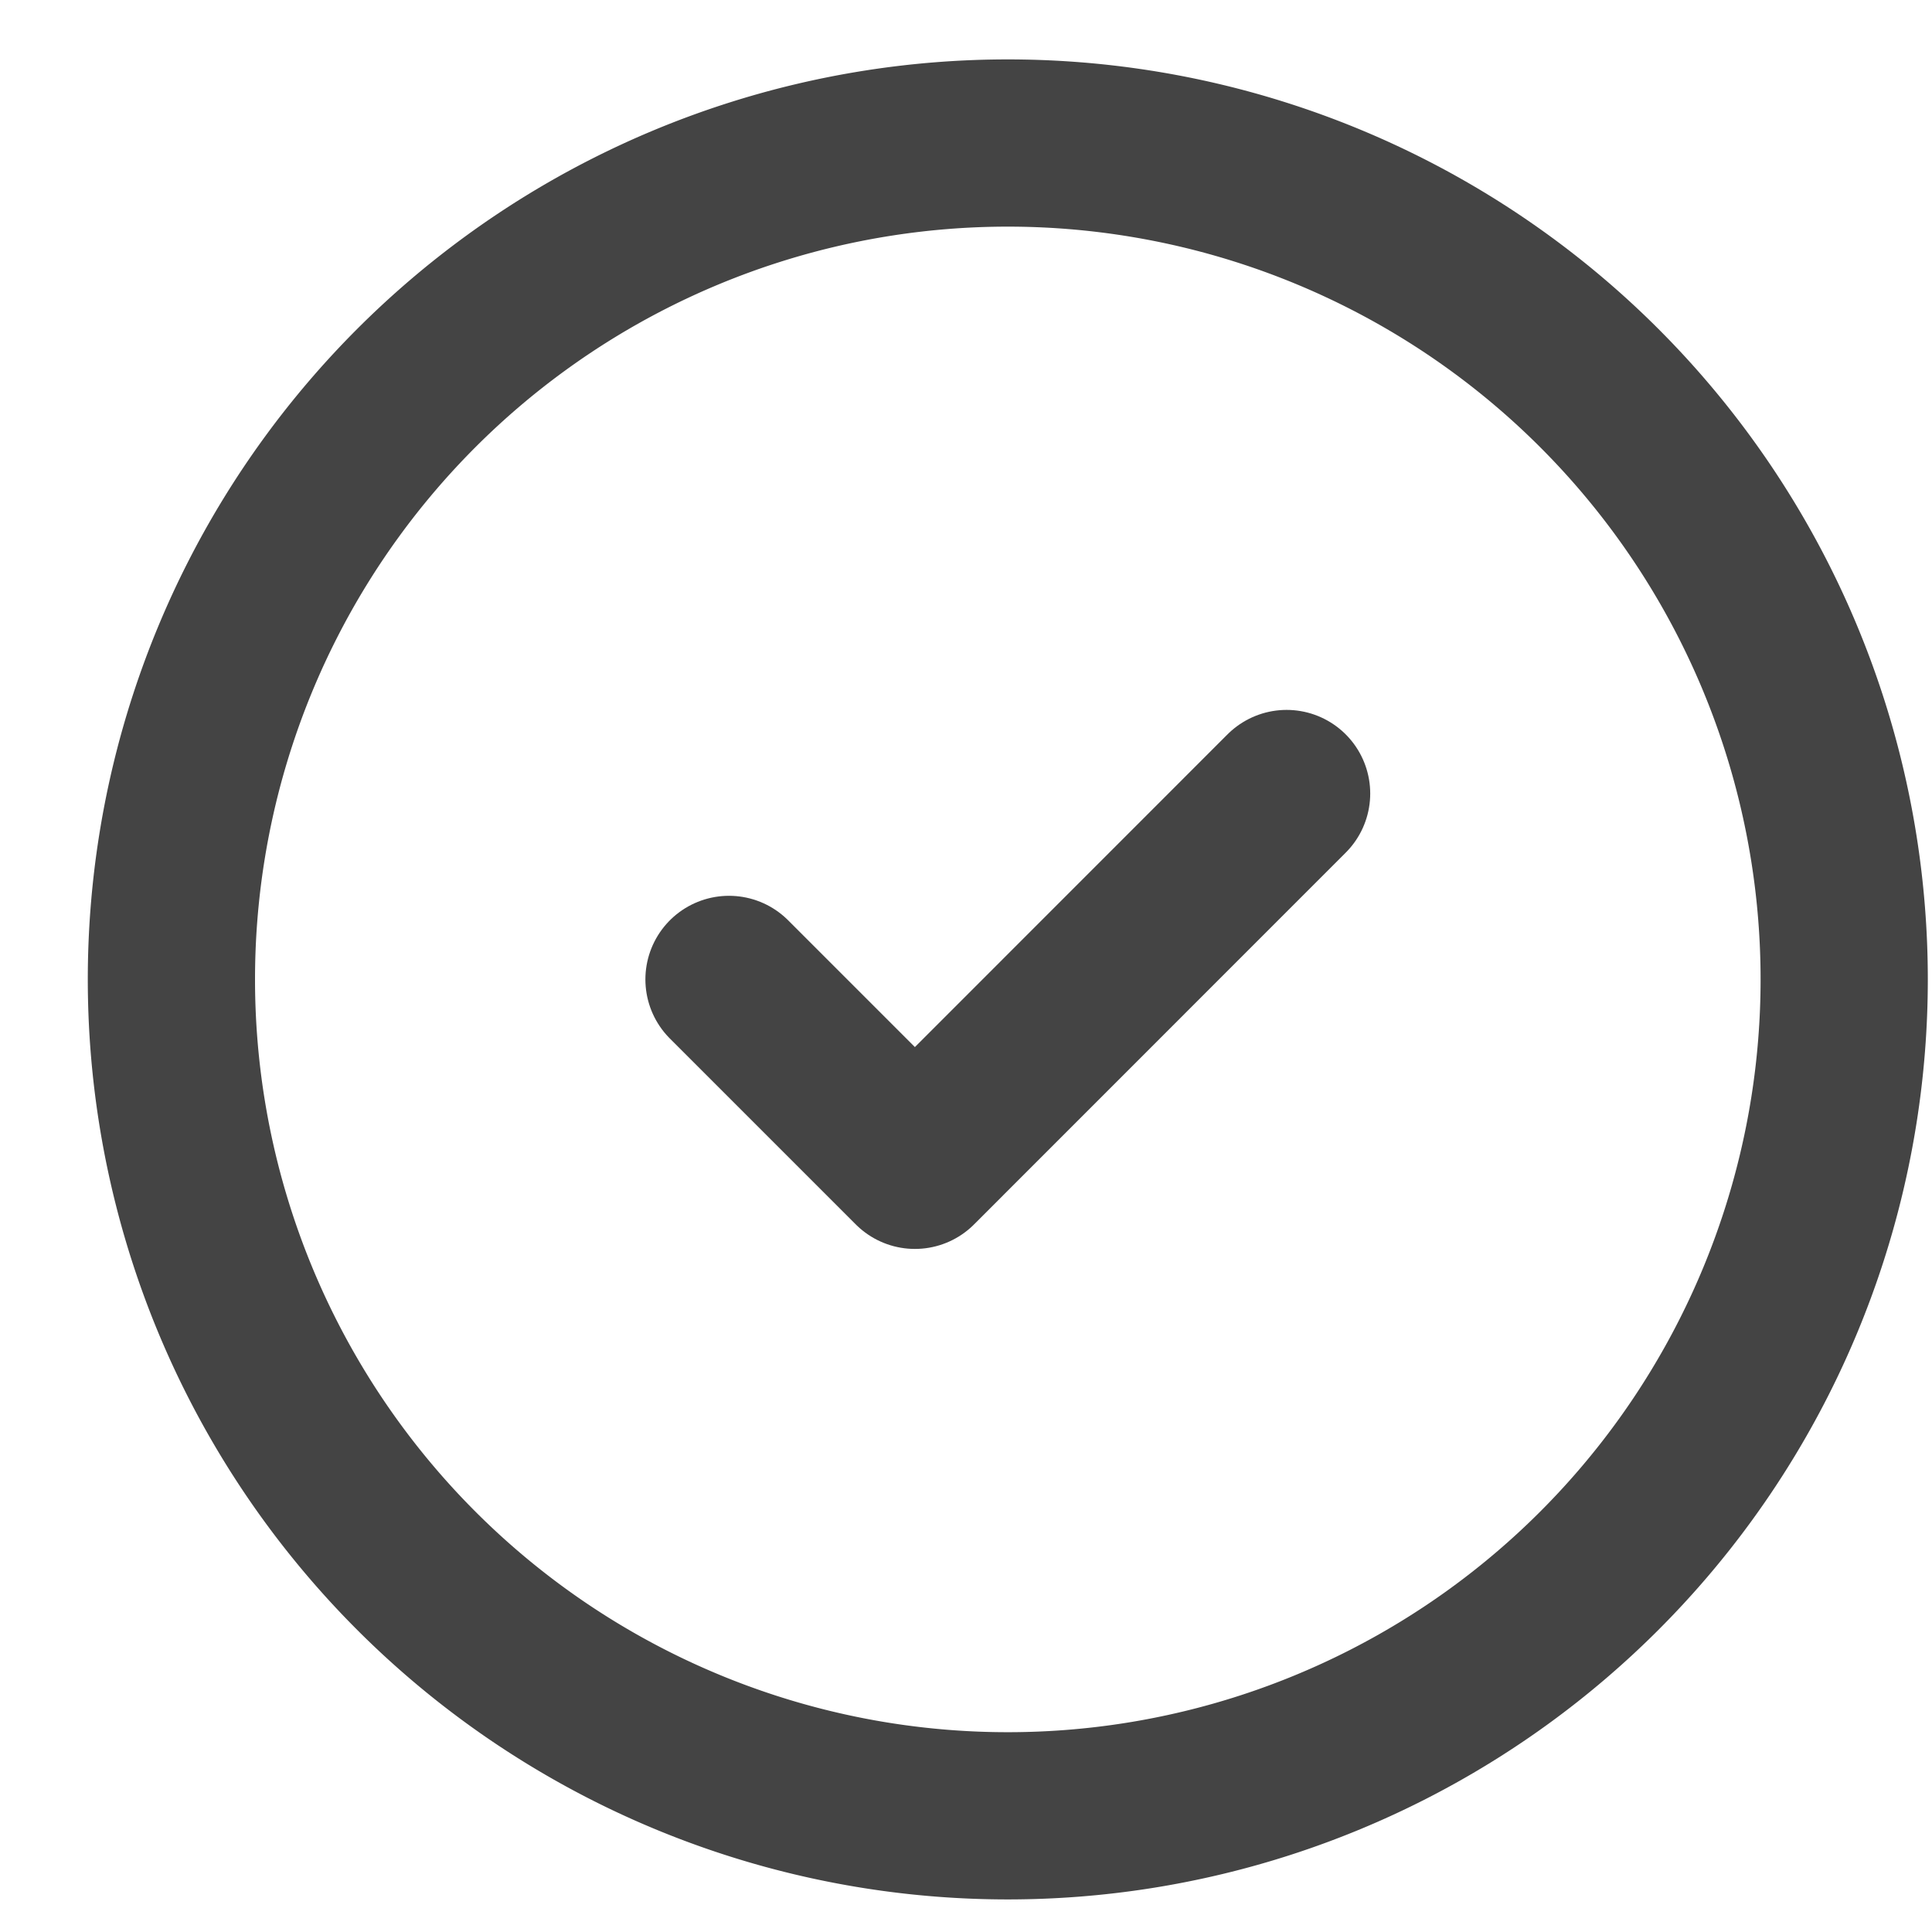 <svg width="18" height="18" fill="none" xmlns="http://www.w3.org/2000/svg"><path d="M1.597 9.125a7.792 7.792 0 1015.585 0 7.792 7.792 0 00-15.585 0z" stroke="#444" stroke-width="1.558" stroke-linecap="round" stroke-linejoin="round"/><path d="M6.792 9.125l1.732 1.732 3.463-3.464" stroke="#444" stroke-width="1.558" stroke-linecap="round" stroke-linejoin="round"/></svg>